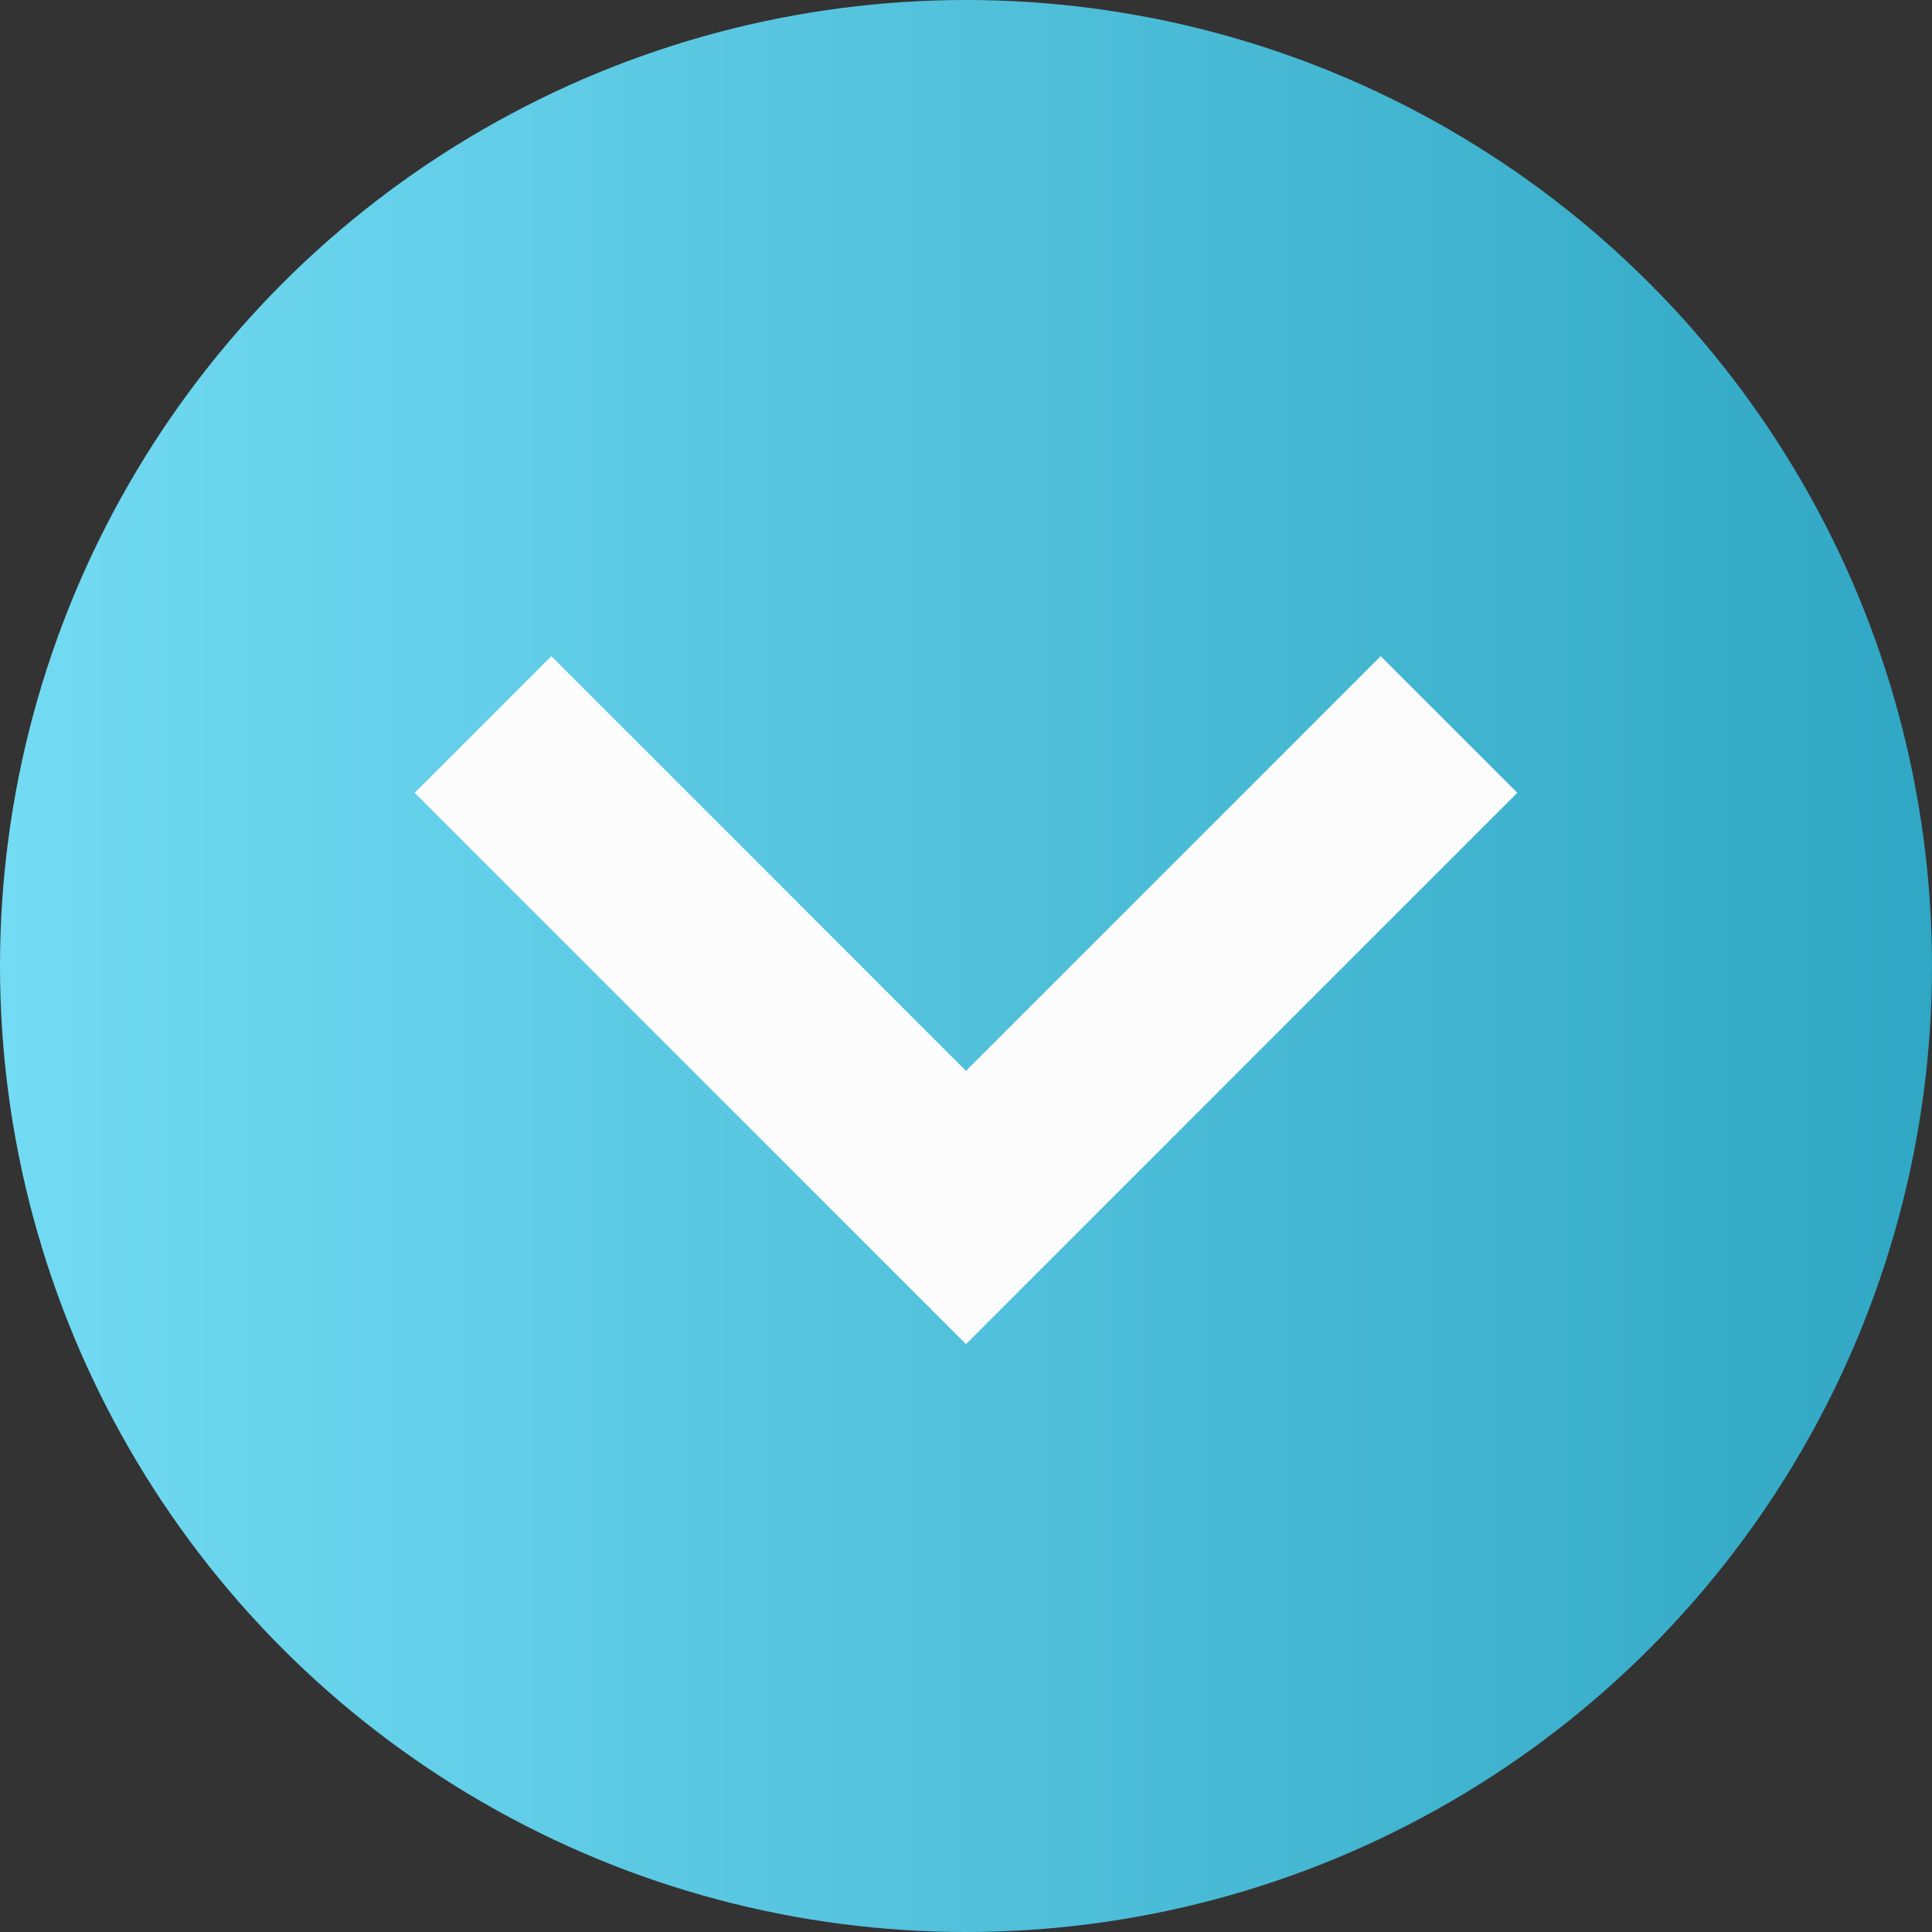 <svg width="40" height="40" viewBox="0 0 40 40" fill="none" xmlns="http://www.w3.org/2000/svg">
<rect x="0" y="0" width="40" height="40" fill="#333333" stroke="none"/>
<g id="Group 39541">
<circle id="Ellipse 5" cx="20" cy="20" r="20" fill="url(#paint0_linear_2064_75)"/>
<path id="Vector" d="M10 15L20 25L30 15" stroke="#FCFCFC" stroke-width="4"/>
</g>
<defs>
<linearGradient id="paint0_linear_2064_75" x1="2.23517e-07" y1="20" x2="40" y2="20" gradientUnits="userSpaceOnUse">
<stop stop-color="#73DBF3"/>
<stop offset="1" stop-color="#30A7C4"/>
</linearGradient>
</defs>
</svg>
